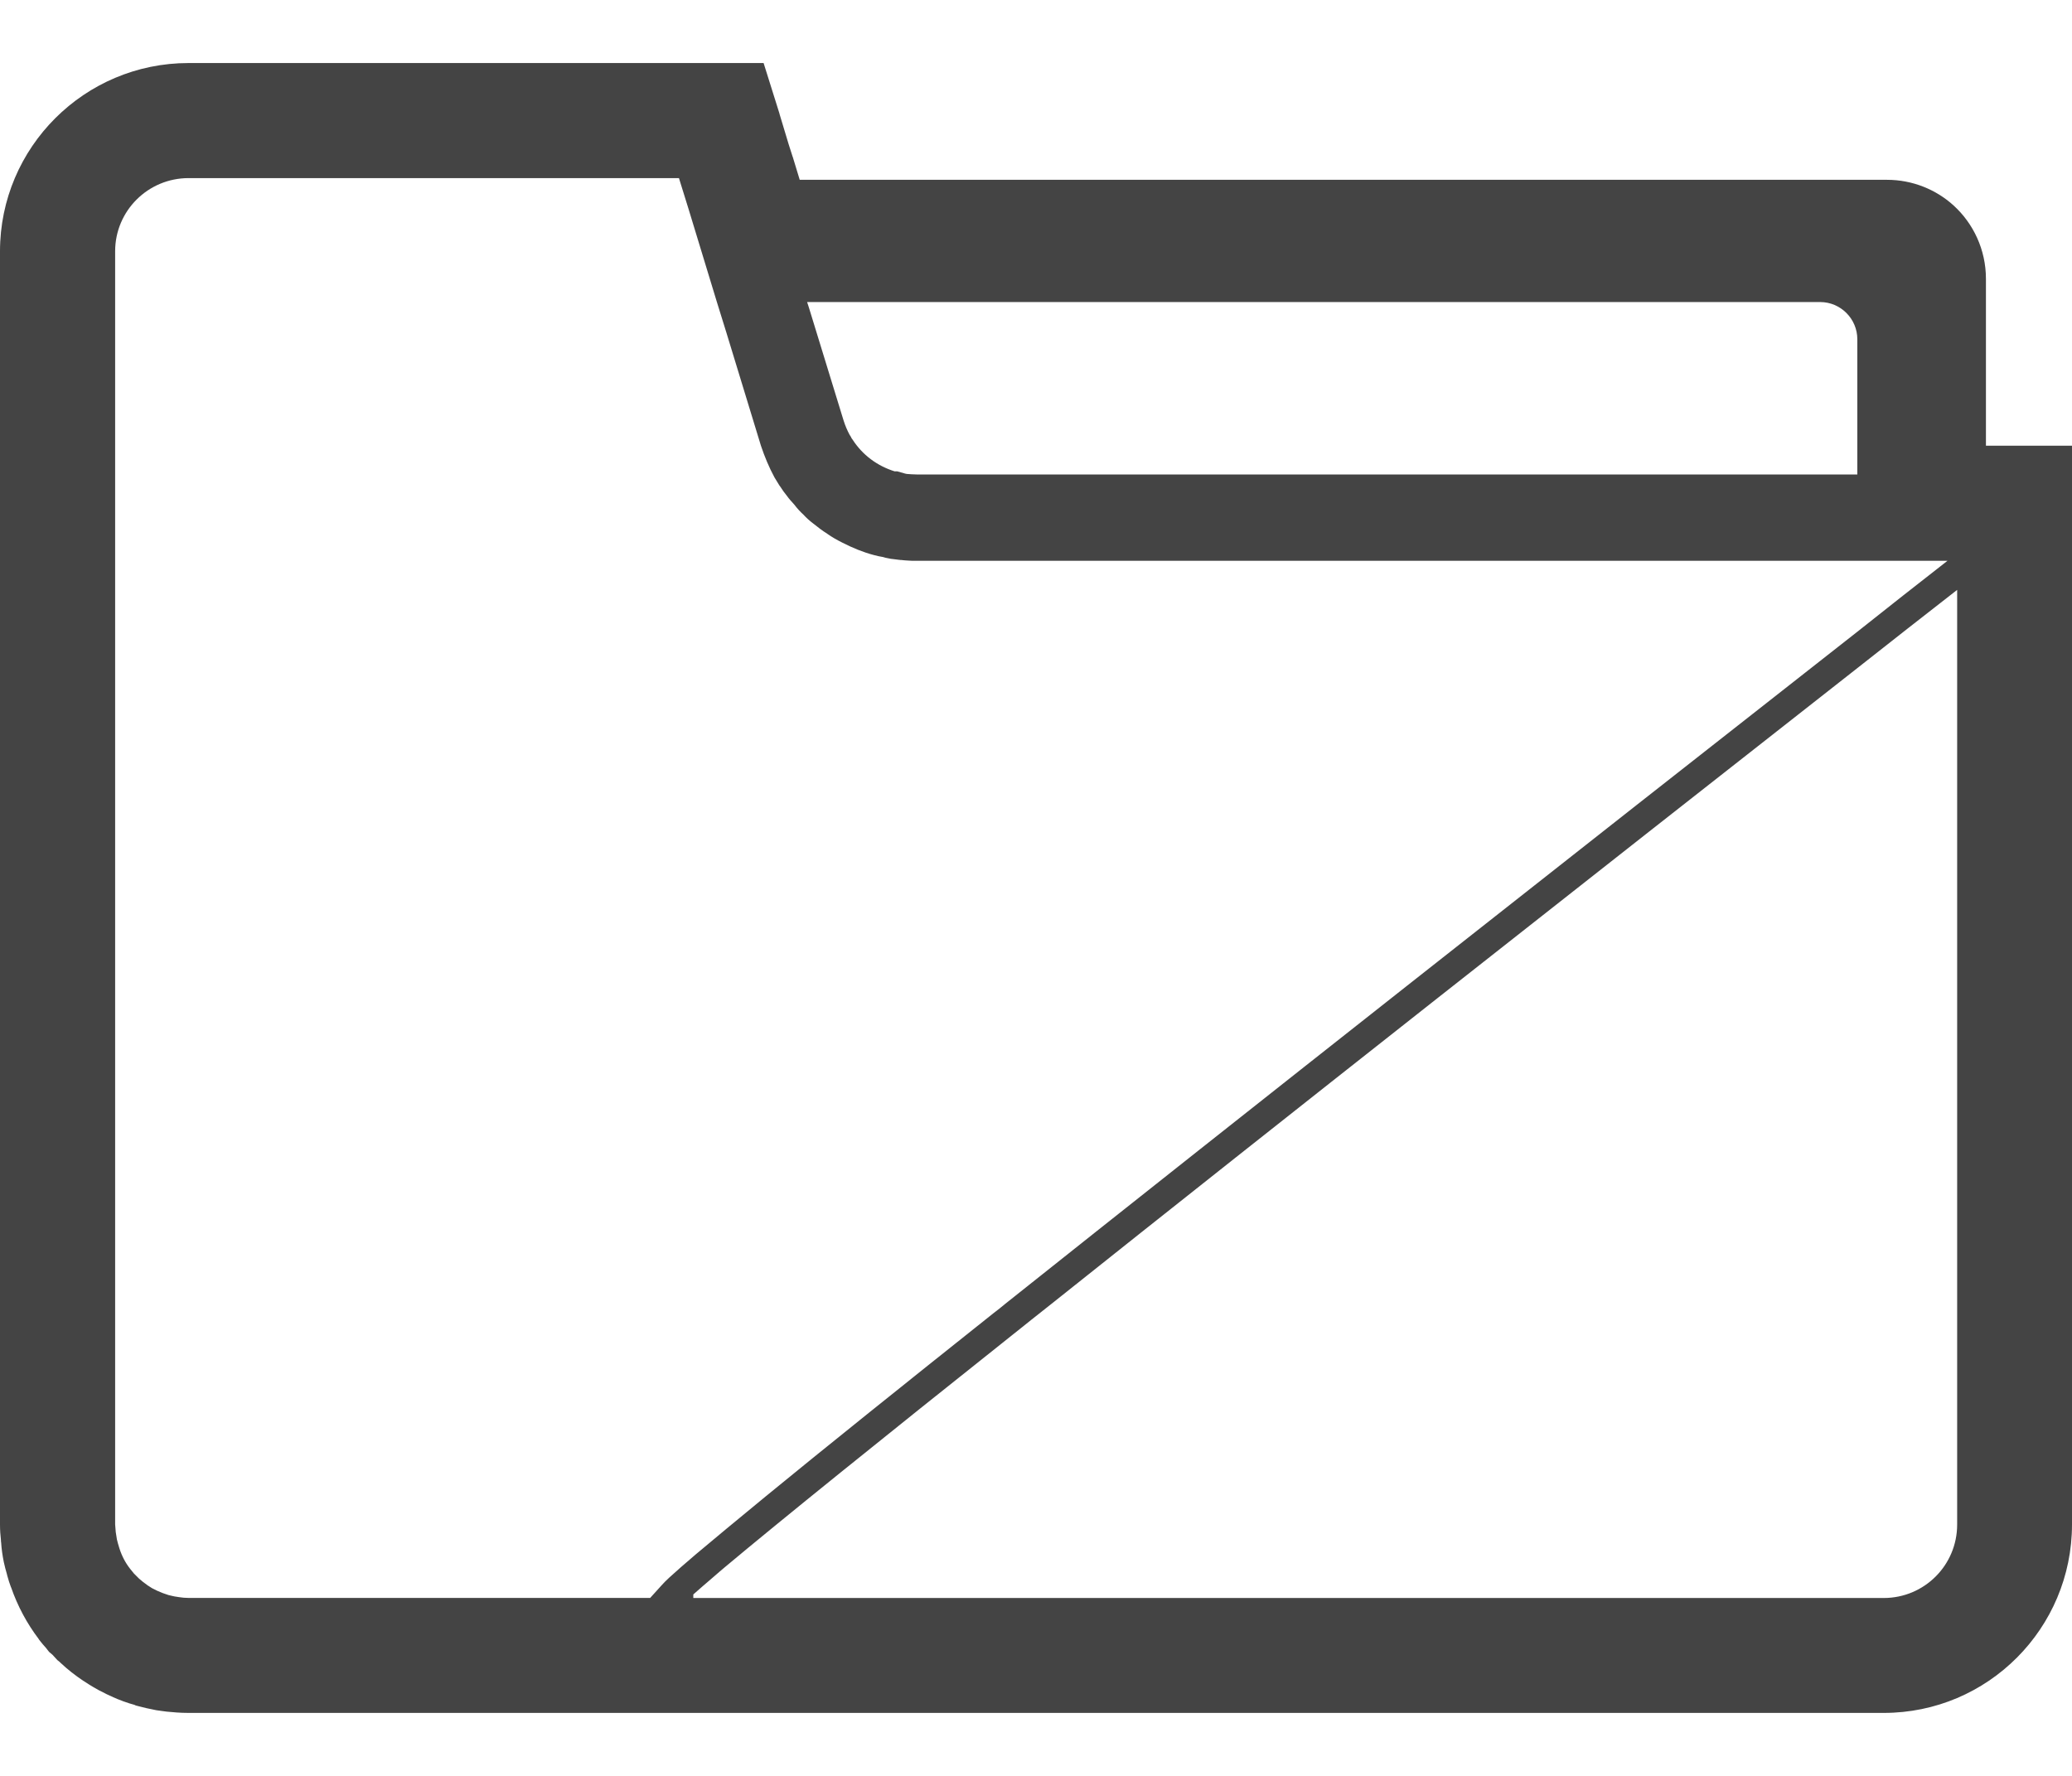 <svg width="28" height="24" viewBox="0 0 28 24" fill="none" xmlns="http://www.w3.org/2000/svg">
<path d="M26.837 6.023V3.768C26.837 3.374 26.666 3.019 26.4 2.777L26.399 2.776C26.162 2.561 25.844 2.43 25.5 2.43H10.807L10.713 2.121L10.711 2.117L10.657 1.948L10.534 1.54V1.537L10.319 0.852H2.547C1.142 0.852 0.001 1.992 0 3.395V20.603C0 20.677 0.005 20.747 0.013 20.816H0.012C0.012 20.819 0.013 20.821 0.013 20.824C0.014 20.829 0.013 20.836 0.014 20.841H0.015C0.021 20.936 0.034 21.024 0.05 21.103L0.051 21.109C0.063 21.165 0.078 21.221 0.095 21.279C0.095 21.279 0.096 21.283 0.096 21.285C0.097 21.288 0.097 21.291 0.098 21.293C0.114 21.352 0.13 21.401 0.145 21.441C0.145 21.441 0.146 21.444 0.147 21.445C0.148 21.447 0.148 21.45 0.149 21.452H0.15C0.238 21.706 0.364 21.94 0.523 22.15H0.522C0.524 22.153 0.526 22.155 0.528 22.158C0.529 22.16 0.529 22.16 0.53 22.162C0.564 22.206 0.594 22.24 0.621 22.27L0.642 22.297L0.664 22.325L0.709 22.363L0.754 22.412L0.777 22.437L0.798 22.453L0.81 22.464L0.815 22.469L0.817 22.471C0.913 22.562 1.017 22.642 1.125 22.715C1.125 22.715 1.126 22.715 1.126 22.715C1.163 22.74 1.234 22.786 1.326 22.837L1.335 22.842L1.424 22.887L1.43 22.89L1.433 22.892C1.491 22.919 1.564 22.955 1.656 22.988C1.656 22.988 1.66 22.99 1.662 22.991H1.663C1.725 23.014 1.776 23.029 1.817 23.04L1.833 23.048L1.871 23.058C1.938 23.076 2.015 23.094 2.105 23.111L2.122 23.114L2.138 23.116C2.152 23.117 2.192 23.125 2.255 23.132H2.257C2.339 23.14 2.435 23.149 2.547 23.149H25.456C26.863 23.149 28 22.006 28 20.602V6.023H26.837ZM1.987 21.419C1.949 21.392 1.913 21.365 1.879 21.334L1.809 21.264L1.762 21.206C1.696 21.124 1.646 21.027 1.614 20.926L1.595 20.863L1.58 20.805L1.564 20.704L1.556 20.602V3.395C1.556 2.85 2 2.407 2.548 2.407H9.175L9.303 2.819L9.688 4.083L9.816 4.495L10.283 6.024C10.334 6.175 10.392 6.315 10.466 6.452L10.532 6.56L10.544 6.576C10.571 6.619 10.602 6.662 10.633 6.7C10.664 6.744 10.7 6.782 10.735 6.821C10.77 6.868 10.812 6.914 10.859 6.957C10.898 7 10.941 7.038 10.987 7.073C11.05 7.124 11.112 7.171 11.178 7.213C11.244 7.26 11.314 7.299 11.384 7.334C11.521 7.404 11.661 7.462 11.808 7.501C11.851 7.513 11.89 7.521 11.933 7.528L11.964 7.537L12.018 7.548L12.037 7.552L12.072 7.556L12.135 7.564L12.17 7.568H12.181C12.228 7.575 12.278 7.575 12.329 7.579H26.317C25.917 7.89 25.513 8.209 25.101 8.536C21.204 11.592 16.809 15.053 13.585 17.62C13.535 17.663 13.484 17.702 13.433 17.741C12.193 18.728 11.131 19.58 10.353 20.218C9.965 20.537 9.645 20.802 9.405 21.004C9.327 21.07 9.261 21.128 9.202 21.179C9.078 21.288 8.992 21.365 8.941 21.424L8.786 21.595H2.547C2.501 21.595 2.462 21.591 2.416 21.584L2.392 21.58C2.353 21.576 2.314 21.564 2.276 21.556L2.198 21.529L2.124 21.498L2.054 21.463L1.987 21.42V21.419ZM24.597 4.082C24.873 4.082 25.099 4.308 25.099 4.585V6.412H12.386C12.343 6.412 12.296 6.408 12.254 6.405L12.234 6.401L12.125 6.37H12.09C11.853 6.296 11.655 6.148 11.522 5.942L11.503 5.915V5.911L11.479 5.872C11.448 5.813 11.421 5.751 11.398 5.677L10.931 4.156L10.907 4.082H24.596H24.597ZM9.369 21.548C9.442 21.482 9.539 21.4 9.656 21.299C9.699 21.26 9.746 21.222 9.796 21.179C10.543 20.553 11.931 19.433 13.677 18.044C13.852 17.904 14.027 17.764 14.21 17.62C17.321 15.139 21.416 11.919 25.098 9.03C25.557 8.668 26.008 8.314 26.448 7.972V20.604C26.448 21.152 26.005 21.596 25.456 21.596H9.369V21.549V21.548Z" fill="#444444"/>
</svg>
